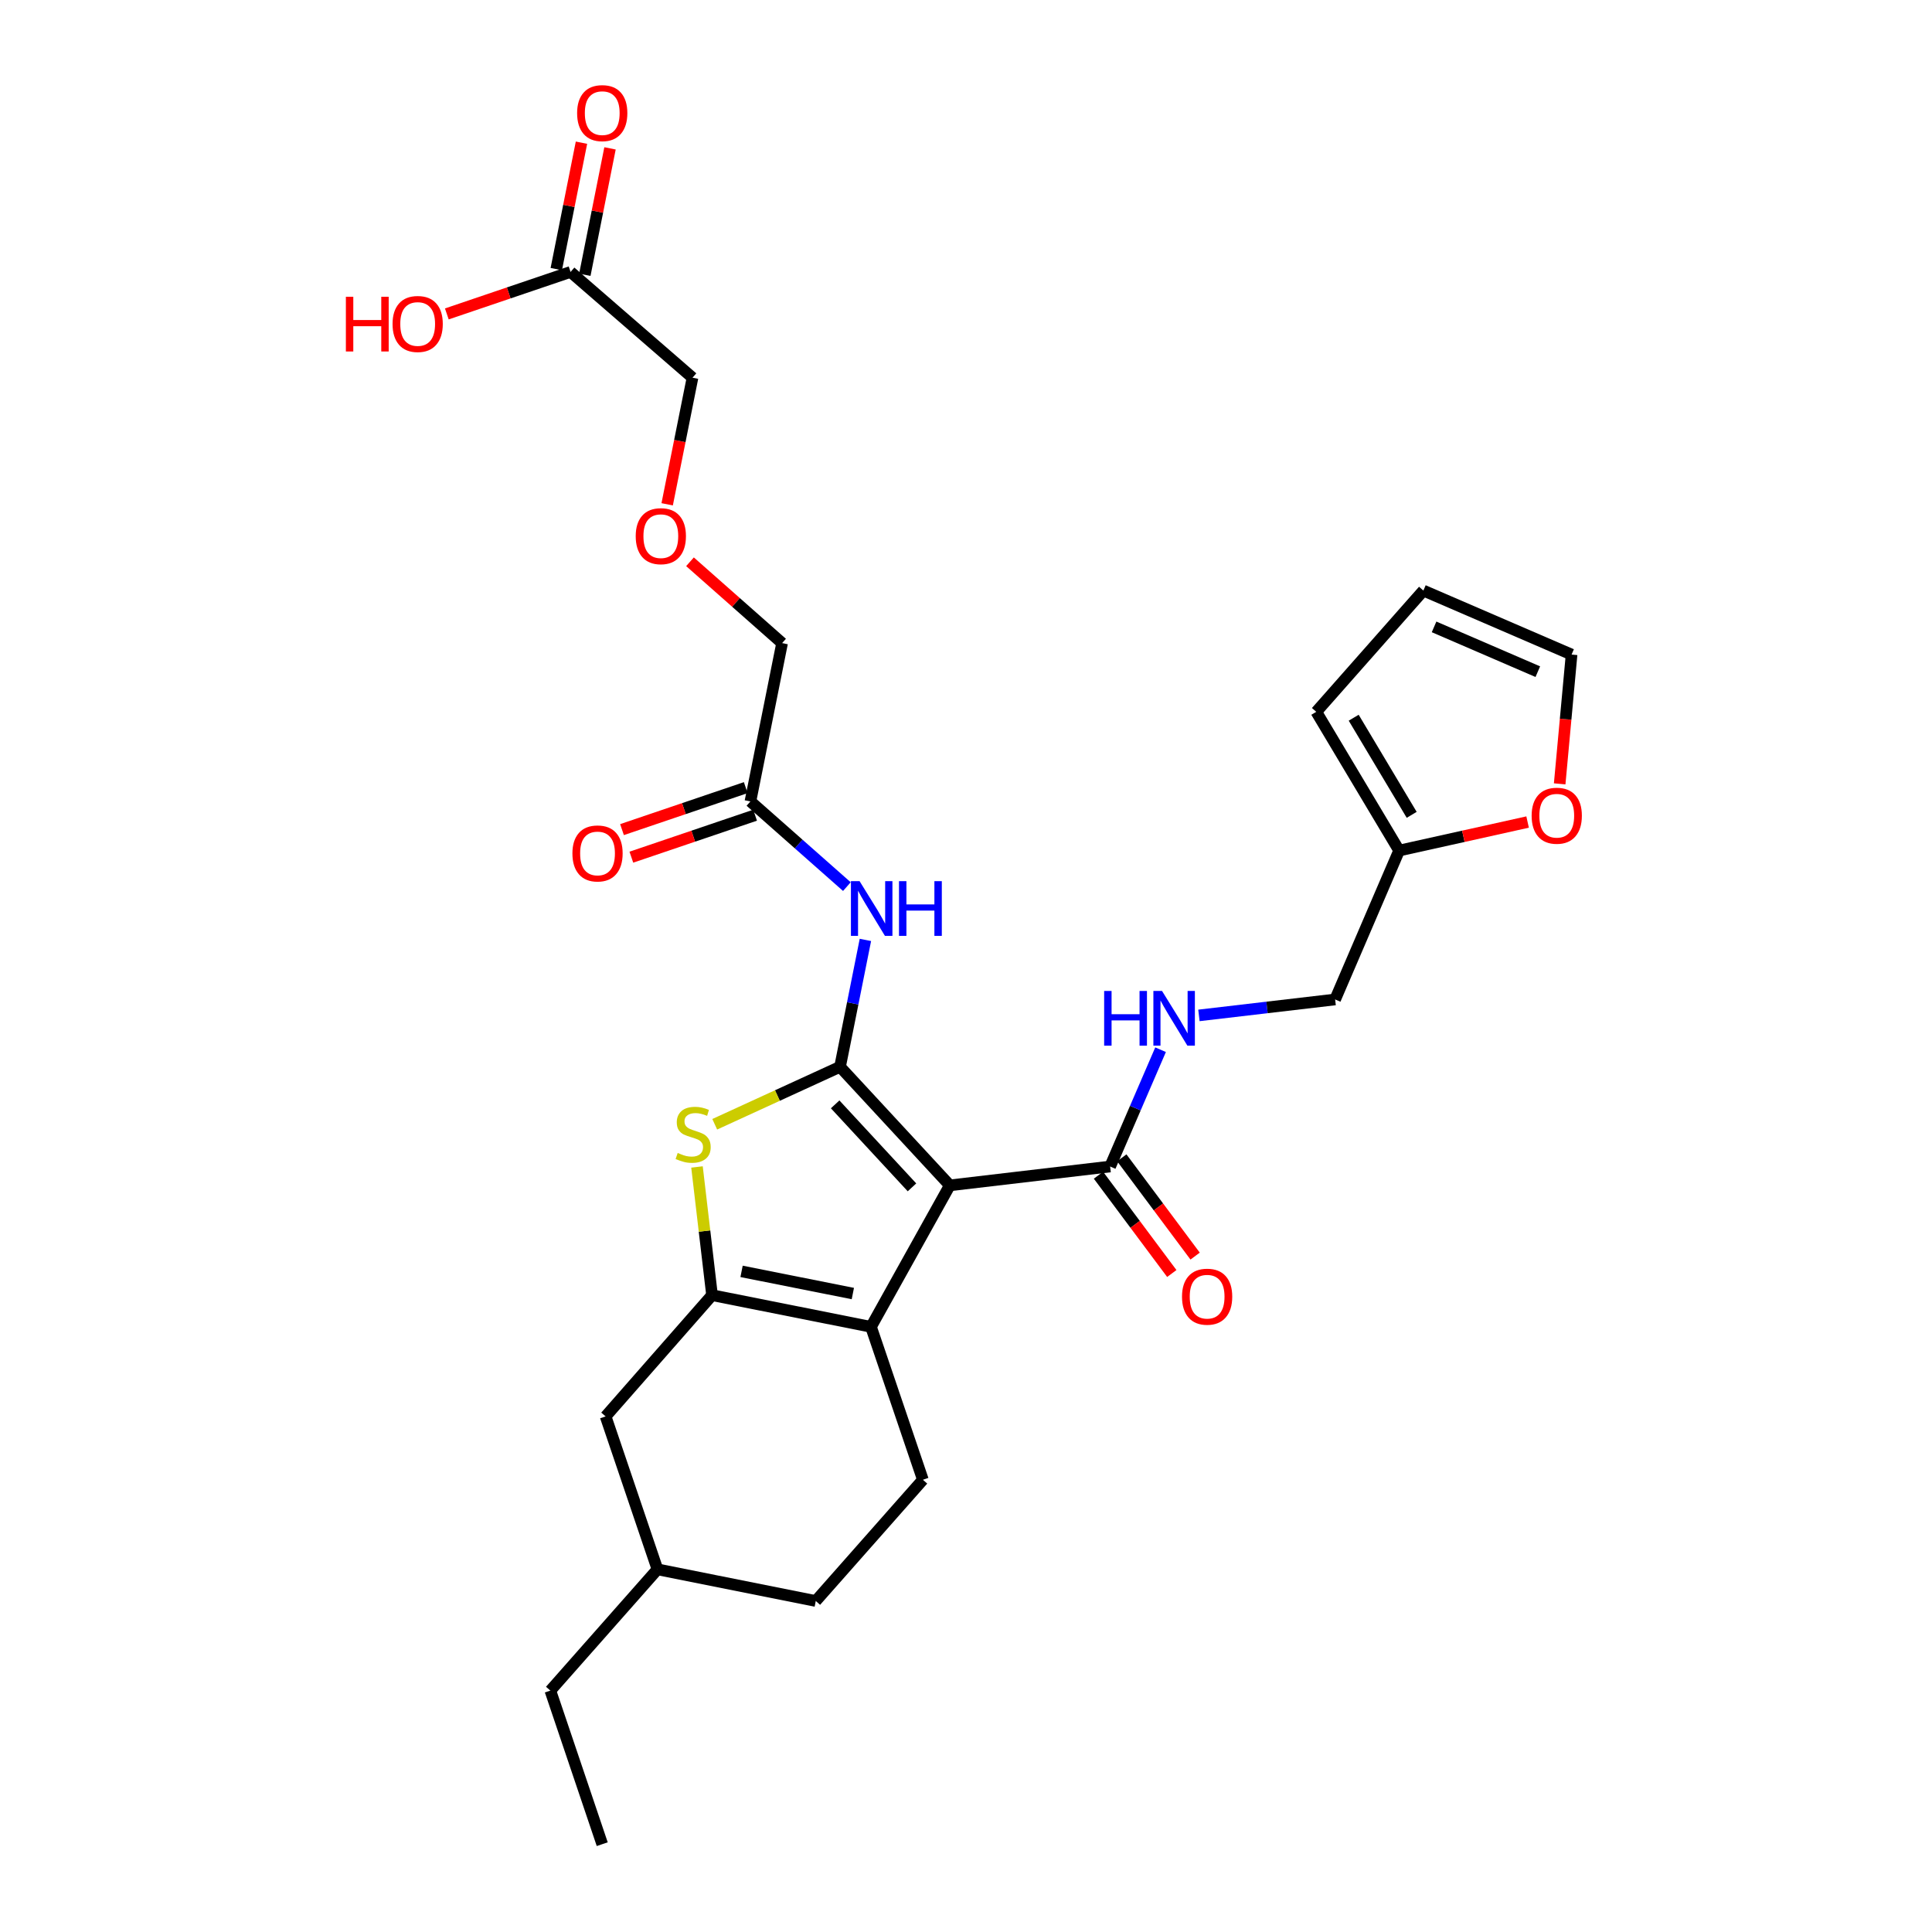<?xml version='1.0' encoding='iso-8859-1'?>
<svg version='1.1' baseProfile='full'
              xmlns='http://www.w3.org/2000/svg'
                      xmlns:rdkit='http://www.rdkit.org/xml'
                      xmlns:xlink='http://www.w3.org/1999/xlink'
                  xml:space='preserve'
width='1000px' height='1000px' viewBox='0 0 1000 1000'>
<!-- END OF HEADER -->
<rect style='opacity:1.0;fill:#FFFFFF;stroke:none' width='1000' height='1000' x='0' y='0'> </rect>
<path class='bond-0' d='M 434.803,552.176 L 491.618,613.544' style='fill:none;fill-rule:evenodd;stroke:#000000;stroke-width:6px;stroke-linecap:butt;stroke-linejoin:miter;stroke-opacity:1' />
<path class='bond-0' d='M 432.272,571.615 L 472.042,614.573' style='fill:none;fill-rule:evenodd;stroke:#000000;stroke-width:6px;stroke-linecap:butt;stroke-linejoin:miter;stroke-opacity:1' />
<path class='bond-3' d='M 434.803,552.176 L 402.374,567.047' style='fill:none;fill-rule:evenodd;stroke:#000000;stroke-width:6px;stroke-linecap:butt;stroke-linejoin:miter;stroke-opacity:1' />
<path class='bond-3' d='M 402.374,567.047 L 369.944,581.918' style='fill:none;fill-rule:evenodd;stroke:#CCCC00;stroke-width:6px;stroke-linecap:butt;stroke-linejoin:miter;stroke-opacity:1' />
<path class='bond-4' d='M 434.803,552.176 L 441.368,519.335' style='fill:none;fill-rule:evenodd;stroke:#000000;stroke-width:6px;stroke-linecap:butt;stroke-linejoin:miter;stroke-opacity:1' />
<path class='bond-4' d='M 441.368,519.335 L 447.933,486.495' style='fill:none;fill-rule:evenodd;stroke:#0000FF;stroke-width:6px;stroke-linecap:butt;stroke-linejoin:miter;stroke-opacity:1' />
<path class='bond-1' d='M 491.618,613.544 L 450.829,686.771' style='fill:none;fill-rule:evenodd;stroke:#000000;stroke-width:6px;stroke-linecap:butt;stroke-linejoin:miter;stroke-opacity:1' />
<path class='bond-5' d='M 491.618,613.544 L 574.603,603.786' style='fill:none;fill-rule:evenodd;stroke:#000000;stroke-width:6px;stroke-linecap:butt;stroke-linejoin:miter;stroke-opacity:1' />
<path class='bond-6' d='M 450.829,686.771 L 477.685,765.922' style='fill:none;fill-rule:evenodd;stroke:#000000;stroke-width:6px;stroke-linecap:butt;stroke-linejoin:miter;stroke-opacity:1' />
<path class='bond-28' d='M 450.829,686.771 L 368.548,670.376' style='fill:none;fill-rule:evenodd;stroke:#000000;stroke-width:6px;stroke-linecap:butt;stroke-linejoin:miter;stroke-opacity:1' />
<path class='bond-28' d='M 441.431,669.538 L 383.833,658.062' style='fill:none;fill-rule:evenodd;stroke:#000000;stroke-width:6px;stroke-linecap:butt;stroke-linejoin:miter;stroke-opacity:1' />
<path class='bond-2' d='M 368.548,670.376 L 364.656,637.197' style='fill:none;fill-rule:evenodd;stroke:#000000;stroke-width:6px;stroke-linecap:butt;stroke-linejoin:miter;stroke-opacity:1' />
<path class='bond-2' d='M 364.656,637.197 L 360.764,604.018' style='fill:none;fill-rule:evenodd;stroke:#CCCC00;stroke-width:6px;stroke-linecap:butt;stroke-linejoin:miter;stroke-opacity:1' />
<path class='bond-10' d='M 368.548,670.376 L 313.465,733.133' style='fill:none;fill-rule:evenodd;stroke:#000000;stroke-width:6px;stroke-linecap:butt;stroke-linejoin:miter;stroke-opacity:1' />
<path class='bond-7' d='M 438.347,458.911 L 413.381,436.861' style='fill:none;fill-rule:evenodd;stroke:#0000FF;stroke-width:6px;stroke-linecap:butt;stroke-linejoin:miter;stroke-opacity:1' />
<path class='bond-7' d='M 413.381,436.861 L 388.415,414.811' style='fill:none;fill-rule:evenodd;stroke:#000000;stroke-width:6px;stroke-linecap:butt;stroke-linejoin:miter;stroke-opacity:1' />
<path class='bond-8' d='M 574.603,603.786 L 587.657,573.557' style='fill:none;fill-rule:evenodd;stroke:#000000;stroke-width:6px;stroke-linecap:butt;stroke-linejoin:miter;stroke-opacity:1' />
<path class='bond-8' d='M 587.657,573.557 L 600.71,543.327' style='fill:none;fill-rule:evenodd;stroke:#0000FF;stroke-width:6px;stroke-linecap:butt;stroke-linejoin:miter;stroke-opacity:1' />
<path class='bond-13' d='M 568.566,608.29 L 587.543,633.727' style='fill:none;fill-rule:evenodd;stroke:#000000;stroke-width:6px;stroke-linecap:butt;stroke-linejoin:miter;stroke-opacity:1' />
<path class='bond-13' d='M 587.543,633.727 L 606.521,659.164' style='fill:none;fill-rule:evenodd;stroke:#FF0000;stroke-width:6px;stroke-linecap:butt;stroke-linejoin:miter;stroke-opacity:1' />
<path class='bond-13' d='M 580.64,599.282 L 599.617,624.719' style='fill:none;fill-rule:evenodd;stroke:#000000;stroke-width:6px;stroke-linecap:butt;stroke-linejoin:miter;stroke-opacity:1' />
<path class='bond-13' d='M 599.617,624.719 L 618.595,650.156' style='fill:none;fill-rule:evenodd;stroke:#FF0000;stroke-width:6px;stroke-linecap:butt;stroke-linejoin:miter;stroke-opacity:1' />
<path class='bond-20' d='M 477.685,765.922 L 422.242,828.671' style='fill:none;fill-rule:evenodd;stroke:#000000;stroke-width:6px;stroke-linecap:butt;stroke-linejoin:miter;stroke-opacity:1' />
<path class='bond-17' d='M 385.995,407.679 L 353.972,418.543' style='fill:none;fill-rule:evenodd;stroke:#000000;stroke-width:6px;stroke-linecap:butt;stroke-linejoin:miter;stroke-opacity:1' />
<path class='bond-17' d='M 353.972,418.543 L 321.95,429.407' style='fill:none;fill-rule:evenodd;stroke:#FF0000;stroke-width:6px;stroke-linecap:butt;stroke-linejoin:miter;stroke-opacity:1' />
<path class='bond-17' d='M 390.835,421.944 L 358.812,432.808' style='fill:none;fill-rule:evenodd;stroke:#000000;stroke-width:6px;stroke-linecap:butt;stroke-linejoin:miter;stroke-opacity:1' />
<path class='bond-17' d='M 358.812,432.808 L 326.789,443.672' style='fill:none;fill-rule:evenodd;stroke:#FF0000;stroke-width:6px;stroke-linecap:butt;stroke-linejoin:miter;stroke-opacity:1' />
<path class='bond-24' d='M 388.415,414.811 L 404.809,332.881' style='fill:none;fill-rule:evenodd;stroke:#000000;stroke-width:6px;stroke-linecap:butt;stroke-linejoin:miter;stroke-opacity:1' />
<path class='bond-19' d='M 620.564,525.575 L 655.813,521.448' style='fill:none;fill-rule:evenodd;stroke:#0000FF;stroke-width:6px;stroke-linecap:butt;stroke-linejoin:miter;stroke-opacity:1' />
<path class='bond-19' d='M 655.813,521.448 L 691.063,517.32' style='fill:none;fill-rule:evenodd;stroke:#000000;stroke-width:6px;stroke-linecap:butt;stroke-linejoin:miter;stroke-opacity:1' />
<path class='bond-9' d='M 724.186,440.252 L 691.063,517.32' style='fill:none;fill-rule:evenodd;stroke:#000000;stroke-width:6px;stroke-linecap:butt;stroke-linejoin:miter;stroke-opacity:1' />
<path class='bond-11' d='M 724.186,440.252 L 757.435,432.869' style='fill:none;fill-rule:evenodd;stroke:#000000;stroke-width:6px;stroke-linecap:butt;stroke-linejoin:miter;stroke-opacity:1' />
<path class='bond-11' d='M 757.435,432.869 L 790.684,425.485' style='fill:none;fill-rule:evenodd;stroke:#FF0000;stroke-width:6px;stroke-linecap:butt;stroke-linejoin:miter;stroke-opacity:1' />
<path class='bond-14' d='M 724.186,440.252 L 681.305,368.44' style='fill:none;fill-rule:evenodd;stroke:#000000;stroke-width:6px;stroke-linecap:butt;stroke-linejoin:miter;stroke-opacity:1' />
<path class='bond-14' d='M 730.687,421.758 L 700.67,371.489' style='fill:none;fill-rule:evenodd;stroke:#000000;stroke-width:6px;stroke-linecap:butt;stroke-linejoin:miter;stroke-opacity:1' />
<path class='bond-23' d='M 313.465,733.133 L 340.303,812.293' style='fill:none;fill-rule:evenodd;stroke:#000000;stroke-width:6px;stroke-linecap:butt;stroke-linejoin:miter;stroke-opacity:1' />
<path class='bond-15' d='M 807.284,405.722 L 810.366,372.26' style='fill:none;fill-rule:evenodd;stroke:#FF0000;stroke-width:6px;stroke-linecap:butt;stroke-linejoin:miter;stroke-opacity:1' />
<path class='bond-15' d='M 810.366,372.26 L 813.447,338.798' style='fill:none;fill-rule:evenodd;stroke:#000000;stroke-width:6px;stroke-linecap:butt;stroke-linejoin:miter;stroke-opacity:1' />
<path class='bond-12' d='M 295.321,140.752 L 358.438,195.5' style='fill:none;fill-rule:evenodd;stroke:#000000;stroke-width:6px;stroke-linecap:butt;stroke-linejoin:miter;stroke-opacity:1' />
<path class='bond-18' d='M 302.708,142.223 L 309.226,109.511' style='fill:none;fill-rule:evenodd;stroke:#000000;stroke-width:6px;stroke-linecap:butt;stroke-linejoin:miter;stroke-opacity:1' />
<path class='bond-18' d='M 309.226,109.511 L 315.743,76.799' style='fill:none;fill-rule:evenodd;stroke:#FF0000;stroke-width:6px;stroke-linecap:butt;stroke-linejoin:miter;stroke-opacity:1' />
<path class='bond-18' d='M 287.934,139.28 L 294.452,106.568' style='fill:none;fill-rule:evenodd;stroke:#000000;stroke-width:6px;stroke-linecap:butt;stroke-linejoin:miter;stroke-opacity:1' />
<path class='bond-18' d='M 294.452,106.568 L 300.97,73.856' style='fill:none;fill-rule:evenodd;stroke:#FF0000;stroke-width:6px;stroke-linecap:butt;stroke-linejoin:miter;stroke-opacity:1' />
<path class='bond-22' d='M 295.321,140.752 L 263.298,151.619' style='fill:none;fill-rule:evenodd;stroke:#000000;stroke-width:6px;stroke-linecap:butt;stroke-linejoin:miter;stroke-opacity:1' />
<path class='bond-22' d='M 263.298,151.619 L 231.275,162.486' style='fill:none;fill-rule:evenodd;stroke:#FF0000;stroke-width:6px;stroke-linecap:butt;stroke-linejoin:miter;stroke-opacity:1' />
<path class='bond-16' d='M 681.305,368.44 L 736.739,305.675' style='fill:none;fill-rule:evenodd;stroke:#000000;stroke-width:6px;stroke-linecap:butt;stroke-linejoin:miter;stroke-opacity:1' />
<path class='bond-30' d='M 813.447,338.798 L 736.739,305.675' style='fill:none;fill-rule:evenodd;stroke:#000000;stroke-width:6px;stroke-linecap:butt;stroke-linejoin:miter;stroke-opacity:1' />
<path class='bond-30' d='M 795.969,347.659 L 742.274,324.473' style='fill:none;fill-rule:evenodd;stroke:#000000;stroke-width:6px;stroke-linecap:butt;stroke-linejoin:miter;stroke-opacity:1' />
<path class='bond-29' d='M 422.242,828.671 L 340.303,812.293' style='fill:none;fill-rule:evenodd;stroke:#000000;stroke-width:6px;stroke-linecap:butt;stroke-linejoin:miter;stroke-opacity:1' />
<path class='bond-21' d='M 357.138,290.771 L 380.973,311.826' style='fill:none;fill-rule:evenodd;stroke:#FF0000;stroke-width:6px;stroke-linecap:butt;stroke-linejoin:miter;stroke-opacity:1' />
<path class='bond-21' d='M 380.973,311.826 L 404.809,332.881' style='fill:none;fill-rule:evenodd;stroke:#000000;stroke-width:6px;stroke-linecap:butt;stroke-linejoin:miter;stroke-opacity:1' />
<path class='bond-25' d='M 345.327,261.029 L 351.883,228.265' style='fill:none;fill-rule:evenodd;stroke:#FF0000;stroke-width:6px;stroke-linecap:butt;stroke-linejoin:miter;stroke-opacity:1' />
<path class='bond-25' d='M 351.883,228.265 L 358.438,195.5' style='fill:none;fill-rule:evenodd;stroke:#000000;stroke-width:6px;stroke-linecap:butt;stroke-linejoin:miter;stroke-opacity:1' />
<path class='bond-26' d='M 340.303,812.293 L 284.86,875.051' style='fill:none;fill-rule:evenodd;stroke:#000000;stroke-width:6px;stroke-linecap:butt;stroke-linejoin:miter;stroke-opacity:1' />
<path class='bond-27' d='M 284.86,875.051 L 311.716,954.545' style='fill:none;fill-rule:evenodd;stroke:#000000;stroke-width:6px;stroke-linecap:butt;stroke-linejoin:miter;stroke-opacity:1' />
<path  class='atom-4' d='M 350.773 596.76
Q 351.093 596.88, 352.413 597.44
Q 353.733 598, 355.173 598.36
Q 356.653 598.68, 358.093 598.68
Q 360.773 598.68, 362.333 597.4
Q 363.893 596.08, 363.893 593.8
Q 363.893 592.24, 363.093 591.28
Q 362.333 590.32, 361.133 589.8
Q 359.933 589.28, 357.933 588.68
Q 355.413 587.92, 353.893 587.2
Q 352.413 586.48, 351.333 584.96
Q 350.293 583.44, 350.293 580.88
Q 350.293 577.32, 352.693 575.12
Q 355.133 572.92, 359.933 572.92
Q 363.213 572.92, 366.933 574.48
L 366.013 577.56
Q 362.613 576.16, 360.053 576.16
Q 357.293 576.16, 355.773 577.32
Q 354.253 578.44, 354.293 580.4
Q 354.293 581.92, 355.053 582.84
Q 355.853 583.76, 356.973 584.28
Q 358.133 584.8, 360.053 585.4
Q 362.613 586.2, 364.133 587
Q 365.653 587.8, 366.733 589.44
Q 367.853 591.04, 367.853 593.8
Q 367.853 597.72, 365.213 599.84
Q 362.613 601.92, 358.253 601.92
Q 355.733 601.92, 353.813 601.36
Q 351.933 600.84, 349.693 599.92
L 350.773 596.76
' fill='#CCCC00'/>
<path  class='atom-5' d='M 444.921 456.086
L 454.201 471.086
Q 455.121 472.566, 456.601 475.246
Q 458.081 477.926, 458.161 478.086
L 458.161 456.086
L 461.921 456.086
L 461.921 484.406
L 458.041 484.406
L 448.081 468.006
Q 446.921 466.086, 445.681 463.886
Q 444.481 461.686, 444.121 461.006
L 444.121 484.406
L 440.441 484.406
L 440.441 456.086
L 444.921 456.086
' fill='#0000FF'/>
<path  class='atom-5' d='M 465.321 456.086
L 469.161 456.086
L 469.161 468.126
L 483.641 468.126
L 483.641 456.086
L 487.481 456.086
L 487.481 484.406
L 483.641 484.406
L 483.641 471.326
L 469.161 471.326
L 469.161 484.406
L 465.321 484.406
L 465.321 456.086
' fill='#0000FF'/>
<path  class='atom-9' d='M 571.507 512.918
L 575.347 512.918
L 575.347 524.958
L 589.827 524.958
L 589.827 512.918
L 593.667 512.918
L 593.667 541.238
L 589.827 541.238
L 589.827 528.158
L 575.347 528.158
L 575.347 541.238
L 571.507 541.238
L 571.507 512.918
' fill='#0000FF'/>
<path  class='atom-9' d='M 601.467 512.918
L 610.747 527.918
Q 611.667 529.398, 613.147 532.078
Q 614.627 534.758, 614.707 534.918
L 614.707 512.918
L 618.467 512.918
L 618.467 541.238
L 614.587 541.238
L 604.627 524.838
Q 603.467 522.918, 602.227 520.718
Q 601.027 518.518, 600.667 517.838
L 600.667 541.238
L 596.987 541.238
L 596.987 512.918
L 601.467 512.918
' fill='#0000FF'/>
<path  class='atom-12' d='M 792.773 422.214
Q 792.773 415.414, 796.133 411.614
Q 799.493 407.814, 805.773 407.814
Q 812.053 407.814, 815.413 411.614
Q 818.773 415.414, 818.773 422.214
Q 818.773 429.094, 815.373 433.014
Q 811.973 436.894, 805.773 436.894
Q 799.533 436.894, 796.133 433.014
Q 792.773 429.134, 792.773 422.214
M 805.773 433.694
Q 810.093 433.694, 812.413 430.814
Q 814.773 427.894, 814.773 422.214
Q 814.773 416.654, 812.413 413.854
Q 810.093 411.014, 805.773 411.014
Q 801.453 411.014, 799.093 413.814
Q 796.773 416.614, 796.773 422.214
Q 796.773 427.934, 799.093 430.814
Q 801.453 433.694, 805.773 433.694
' fill='#FF0000'/>
<path  class='atom-14' d='M 611.807 671.159
Q 611.807 664.359, 615.167 660.559
Q 618.527 656.759, 624.807 656.759
Q 631.087 656.759, 634.447 660.559
Q 637.807 664.359, 637.807 671.159
Q 637.807 678.039, 634.407 681.959
Q 631.007 685.839, 624.807 685.839
Q 618.567 685.839, 615.167 681.959
Q 611.807 678.079, 611.807 671.159
M 624.807 682.639
Q 629.127 682.639, 631.447 679.759
Q 633.807 676.839, 633.807 671.159
Q 633.807 665.599, 631.447 662.799
Q 629.127 659.959, 624.807 659.959
Q 620.487 659.959, 618.127 662.759
Q 615.807 665.559, 615.807 671.159
Q 615.807 676.879, 618.127 679.759
Q 620.487 682.639, 624.807 682.639
' fill='#FF0000'/>
<path  class='atom-18' d='M 296.28 441.738
Q 296.28 434.938, 299.64 431.138
Q 303 427.338, 309.28 427.338
Q 315.56 427.338, 318.92 431.138
Q 322.28 434.938, 322.28 441.738
Q 322.28 448.618, 318.88 452.538
Q 315.48 456.418, 309.28 456.418
Q 303.04 456.418, 299.64 452.538
Q 296.28 448.658, 296.28 441.738
M 309.28 453.218
Q 313.6 453.218, 315.92 450.338
Q 318.28 447.418, 318.28 441.738
Q 318.28 436.178, 315.92 433.378
Q 313.6 430.538, 309.28 430.538
Q 304.96 430.538, 302.6 433.338
Q 300.28 436.138, 300.28 441.738
Q 300.28 447.458, 302.6 450.338
Q 304.96 453.218, 309.28 453.218
' fill='#FF0000'/>
<path  class='atom-19' d='M 298.716 58.55
Q 298.716 51.75, 302.076 47.95
Q 305.436 44.15, 311.716 44.15
Q 317.996 44.15, 321.356 47.95
Q 324.716 51.75, 324.716 58.55
Q 324.716 65.43, 321.316 69.35
Q 317.916 73.23, 311.716 73.23
Q 305.476 73.23, 302.076 69.35
Q 298.716 65.47, 298.716 58.55
M 311.716 70.03
Q 316.036 70.03, 318.356 67.15
Q 320.716 64.23, 320.716 58.55
Q 320.716 52.99, 318.356 50.19
Q 316.036 47.35, 311.716 47.35
Q 307.396 47.35, 305.036 50.15
Q 302.716 52.95, 302.716 58.55
Q 302.716 64.27, 305.036 67.15
Q 307.396 70.03, 311.716 70.03
' fill='#FF0000'/>
<path  class='atom-22' d='M 329.044 277.518
Q 329.044 270.718, 332.404 266.918
Q 335.764 263.118, 342.044 263.118
Q 348.324 263.118, 351.684 266.918
Q 355.044 270.718, 355.044 277.518
Q 355.044 284.398, 351.644 288.318
Q 348.244 292.198, 342.044 292.198
Q 335.804 292.198, 332.404 288.318
Q 329.044 284.438, 329.044 277.518
M 342.044 288.998
Q 346.364 288.998, 348.684 286.118
Q 351.044 283.198, 351.044 277.518
Q 351.044 271.958, 348.684 269.158
Q 346.364 266.318, 342.044 266.318
Q 337.724 266.318, 335.364 269.118
Q 333.044 271.918, 333.044 277.518
Q 333.044 283.238, 335.364 286.118
Q 337.724 288.998, 342.044 288.998
' fill='#FF0000'/>
<path  class='atom-23' d='M 179.026 153.607
L 182.866 153.607
L 182.866 165.647
L 197.346 165.647
L 197.346 153.607
L 201.186 153.607
L 201.186 181.927
L 197.346 181.927
L 197.346 168.847
L 182.866 168.847
L 182.866 181.927
L 179.026 181.927
L 179.026 153.607
' fill='#FF0000'/>
<path  class='atom-23' d='M 203.186 167.687
Q 203.186 160.887, 206.546 157.087
Q 209.906 153.287, 216.186 153.287
Q 222.466 153.287, 225.826 157.087
Q 229.186 160.887, 229.186 167.687
Q 229.186 174.567, 225.786 178.487
Q 222.386 182.367, 216.186 182.367
Q 209.946 182.367, 206.546 178.487
Q 203.186 174.607, 203.186 167.687
M 216.186 179.167
Q 220.506 179.167, 222.826 176.287
Q 225.186 173.367, 225.186 167.687
Q 225.186 162.127, 222.826 159.327
Q 220.506 156.487, 216.186 156.487
Q 211.866 156.487, 209.506 159.287
Q 207.186 162.087, 207.186 167.687
Q 207.186 173.407, 209.506 176.287
Q 211.866 179.167, 216.186 179.167
' fill='#FF0000'/>
</svg>
